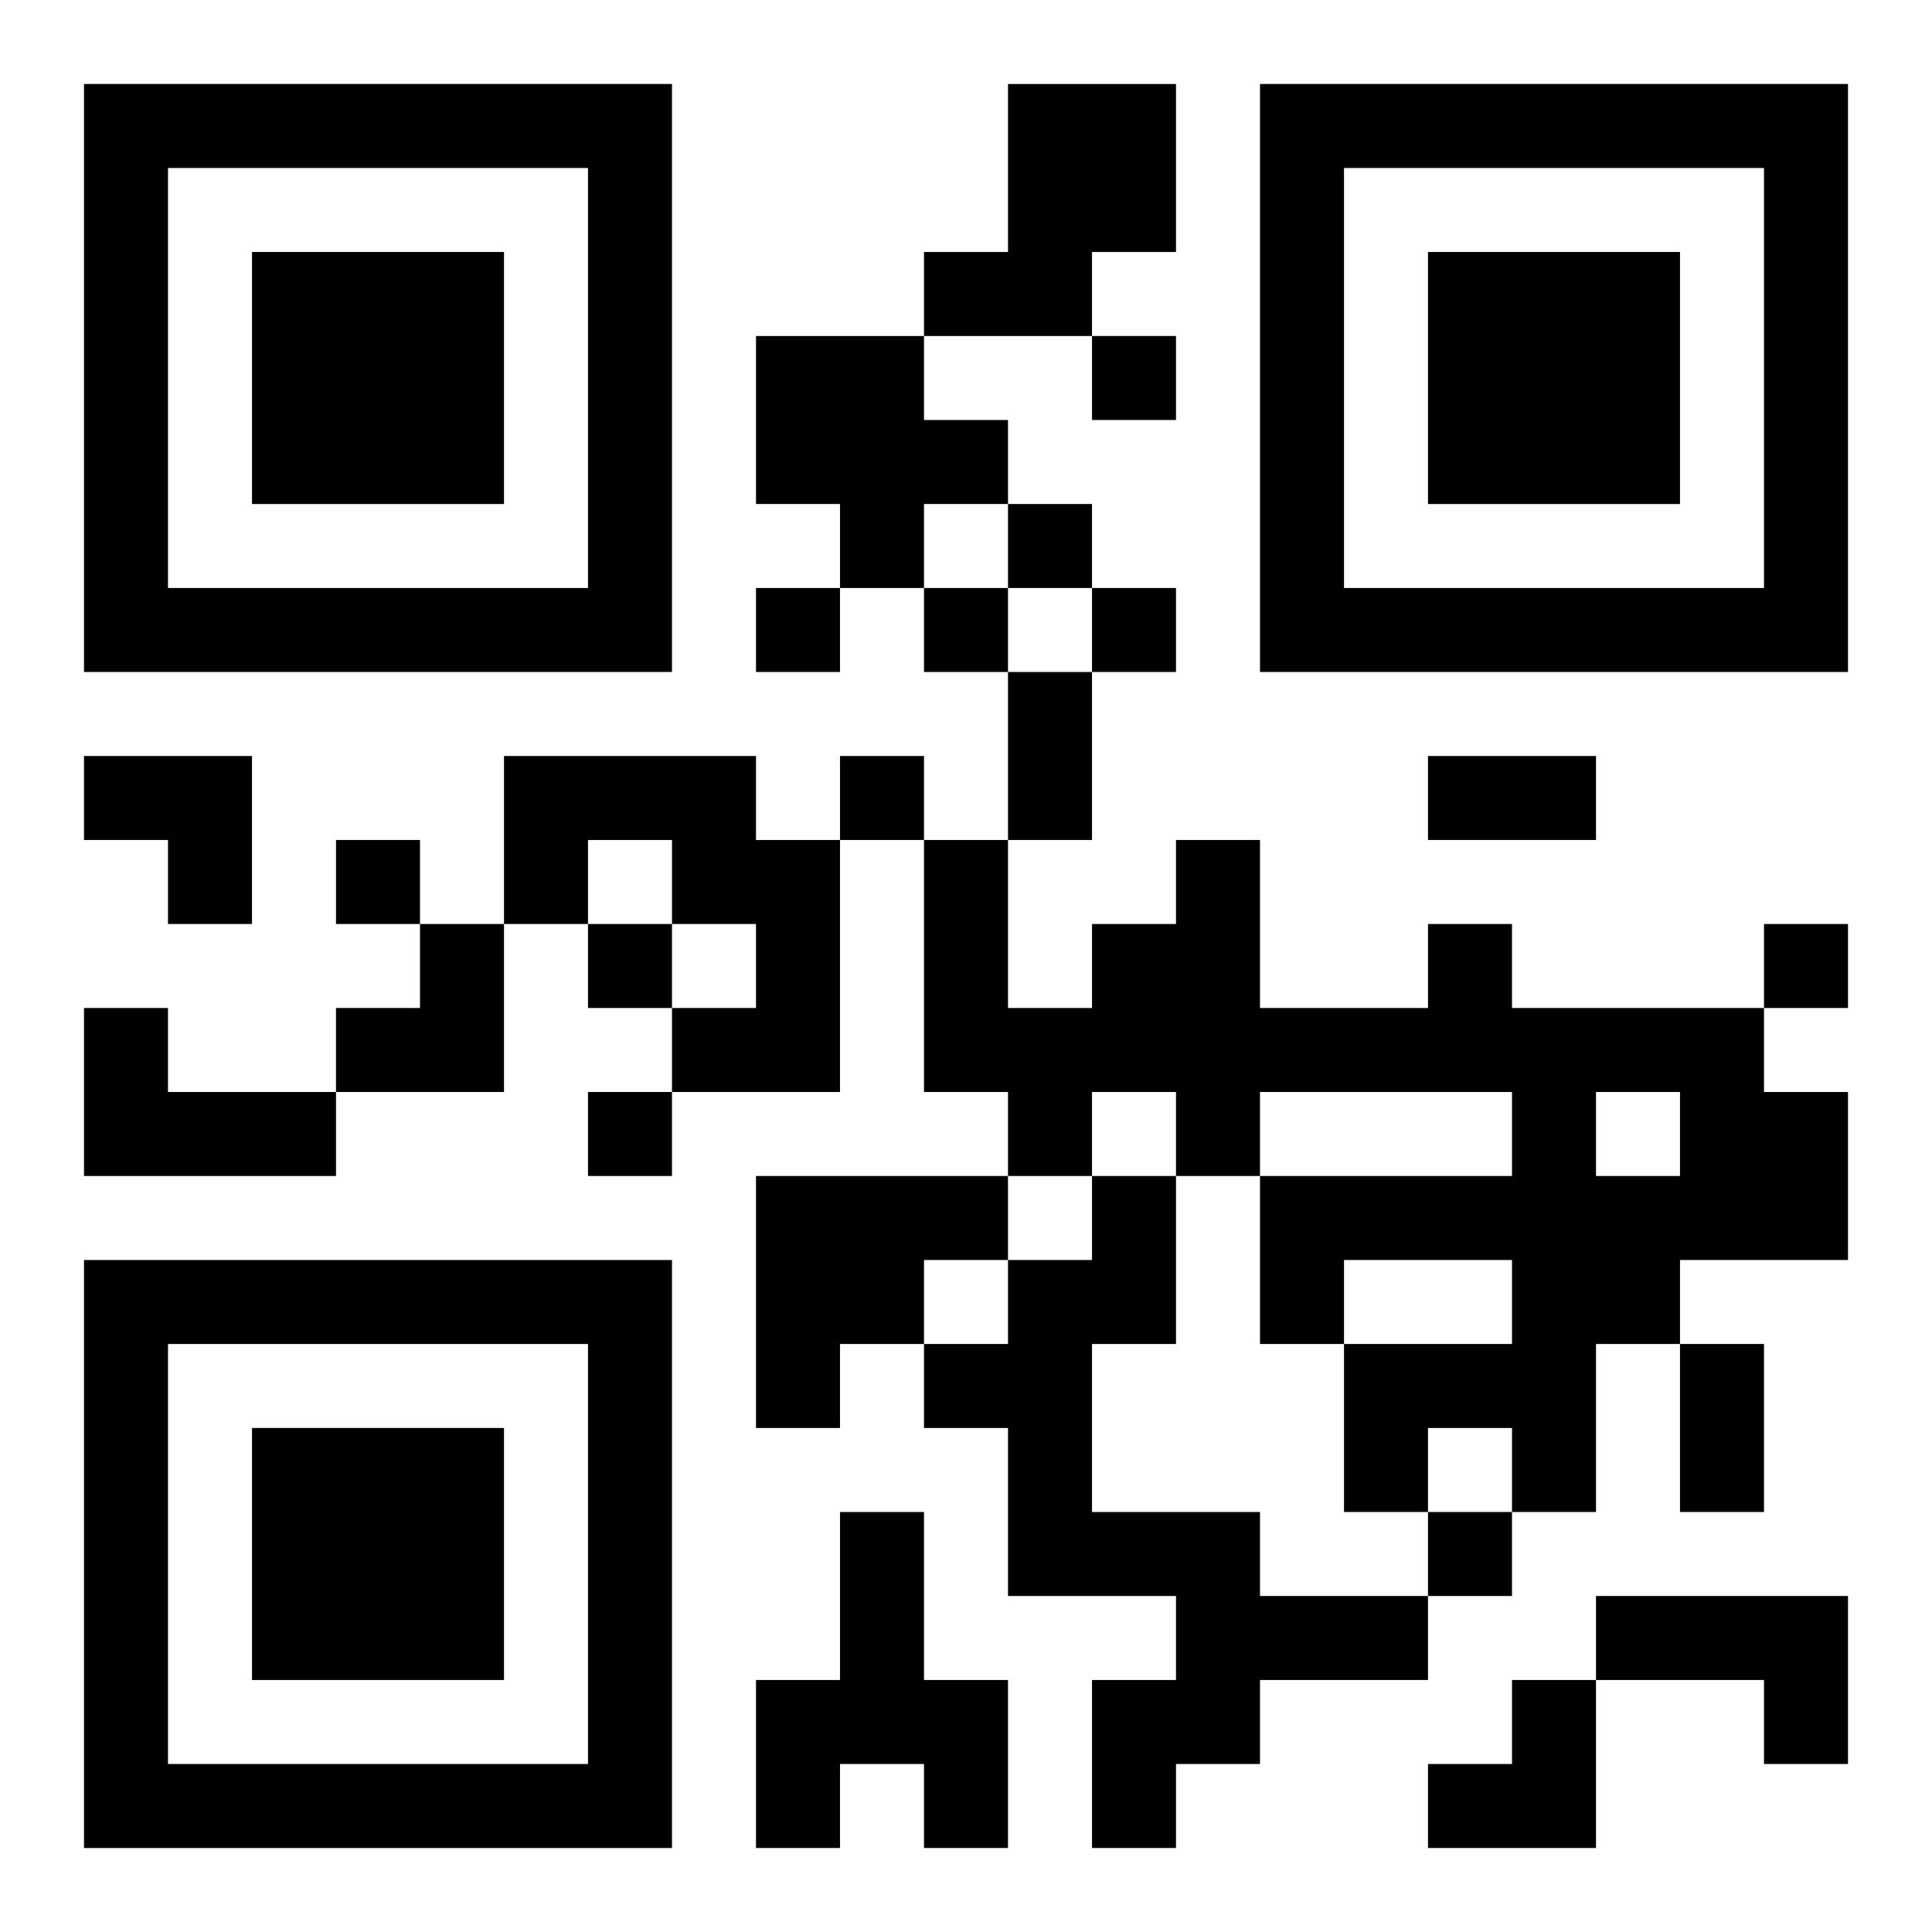 <?xml version="1.0" encoding="UTF-8"?>
<svg width="250" height="250" baseProfile="full" version="1.1" viewBox="-1 -1 23 23" xmlns="http://www.w3.org/2000/svg" xmlns:xlink="http://www.w3.org/1999/xlink"><symbol id="a"><path d="m0 7v7h7v-7h-7zm1 1h5v5h-5v-5zm1 1v3h3v-3h-3z"/></symbol><use y="-7" xlink:href="#a"/><use y="7" xlink:href="#a"/><use x="14" y="-7" xlink:href="#a"/><path d="m11 0h2v2h-1v1h-2v-1h1v-2m-3 3h2v1h1v1h-1v1h-1v-1h-1v-2m-3 5h3v1h1v3h-2v-1h1v-1h-1v-1h-1v1h-1v-2m11 2h1v1h3v1h1v2h-2v1h-1v2h-1v-1h-1v1h-1v-2h2v-1h-2v1h-1v-2h3v-1h-3v1h-1v-1h-1v1h-1v-1h-1v-3h1v2h1v-1h1v-1h1v2h2v-1m2 2v1h1v-1h-1m-18-1h1v1h2v1h-3v-2m8 2h3v1h-1v1h-1v1h-1v-3m4 0h1v2h-1v2h2v1h2v1h-2v1h-1v1h-1v-2h1v-1h-2v-2h-1v-1h1v-1h1v-1m-3 4h1v2h1v2h-1v-1h-1v1h-1v-2h1v-2m9 1h3v2h-1v-1h-2v-1m-6-15v1h1v-1h-1m-1 2v1h1v-1h-1m-3 1v1h1v-1h-1m2 0v1h1v-1h-1m2 0v1h1v-1h-1m-3 2v1h1v-1h-1m-6 1v1h1v-1h-1m3 1v1h1v-1h-1m14 0v1h1v-1h-1m-14 2v1h1v-1h-1m10 5v1h1v-1h-1m-5-10h1v2h-1v-2m5 1h2v1h-2v-1m3 7h1v2h-1v-2m-19-7h2v2h-1v-1h-1zm3 2m1 0h1v2h-2v-1h1zm12 9m1 0h1v2h-2v-1h1z"/></svg>
